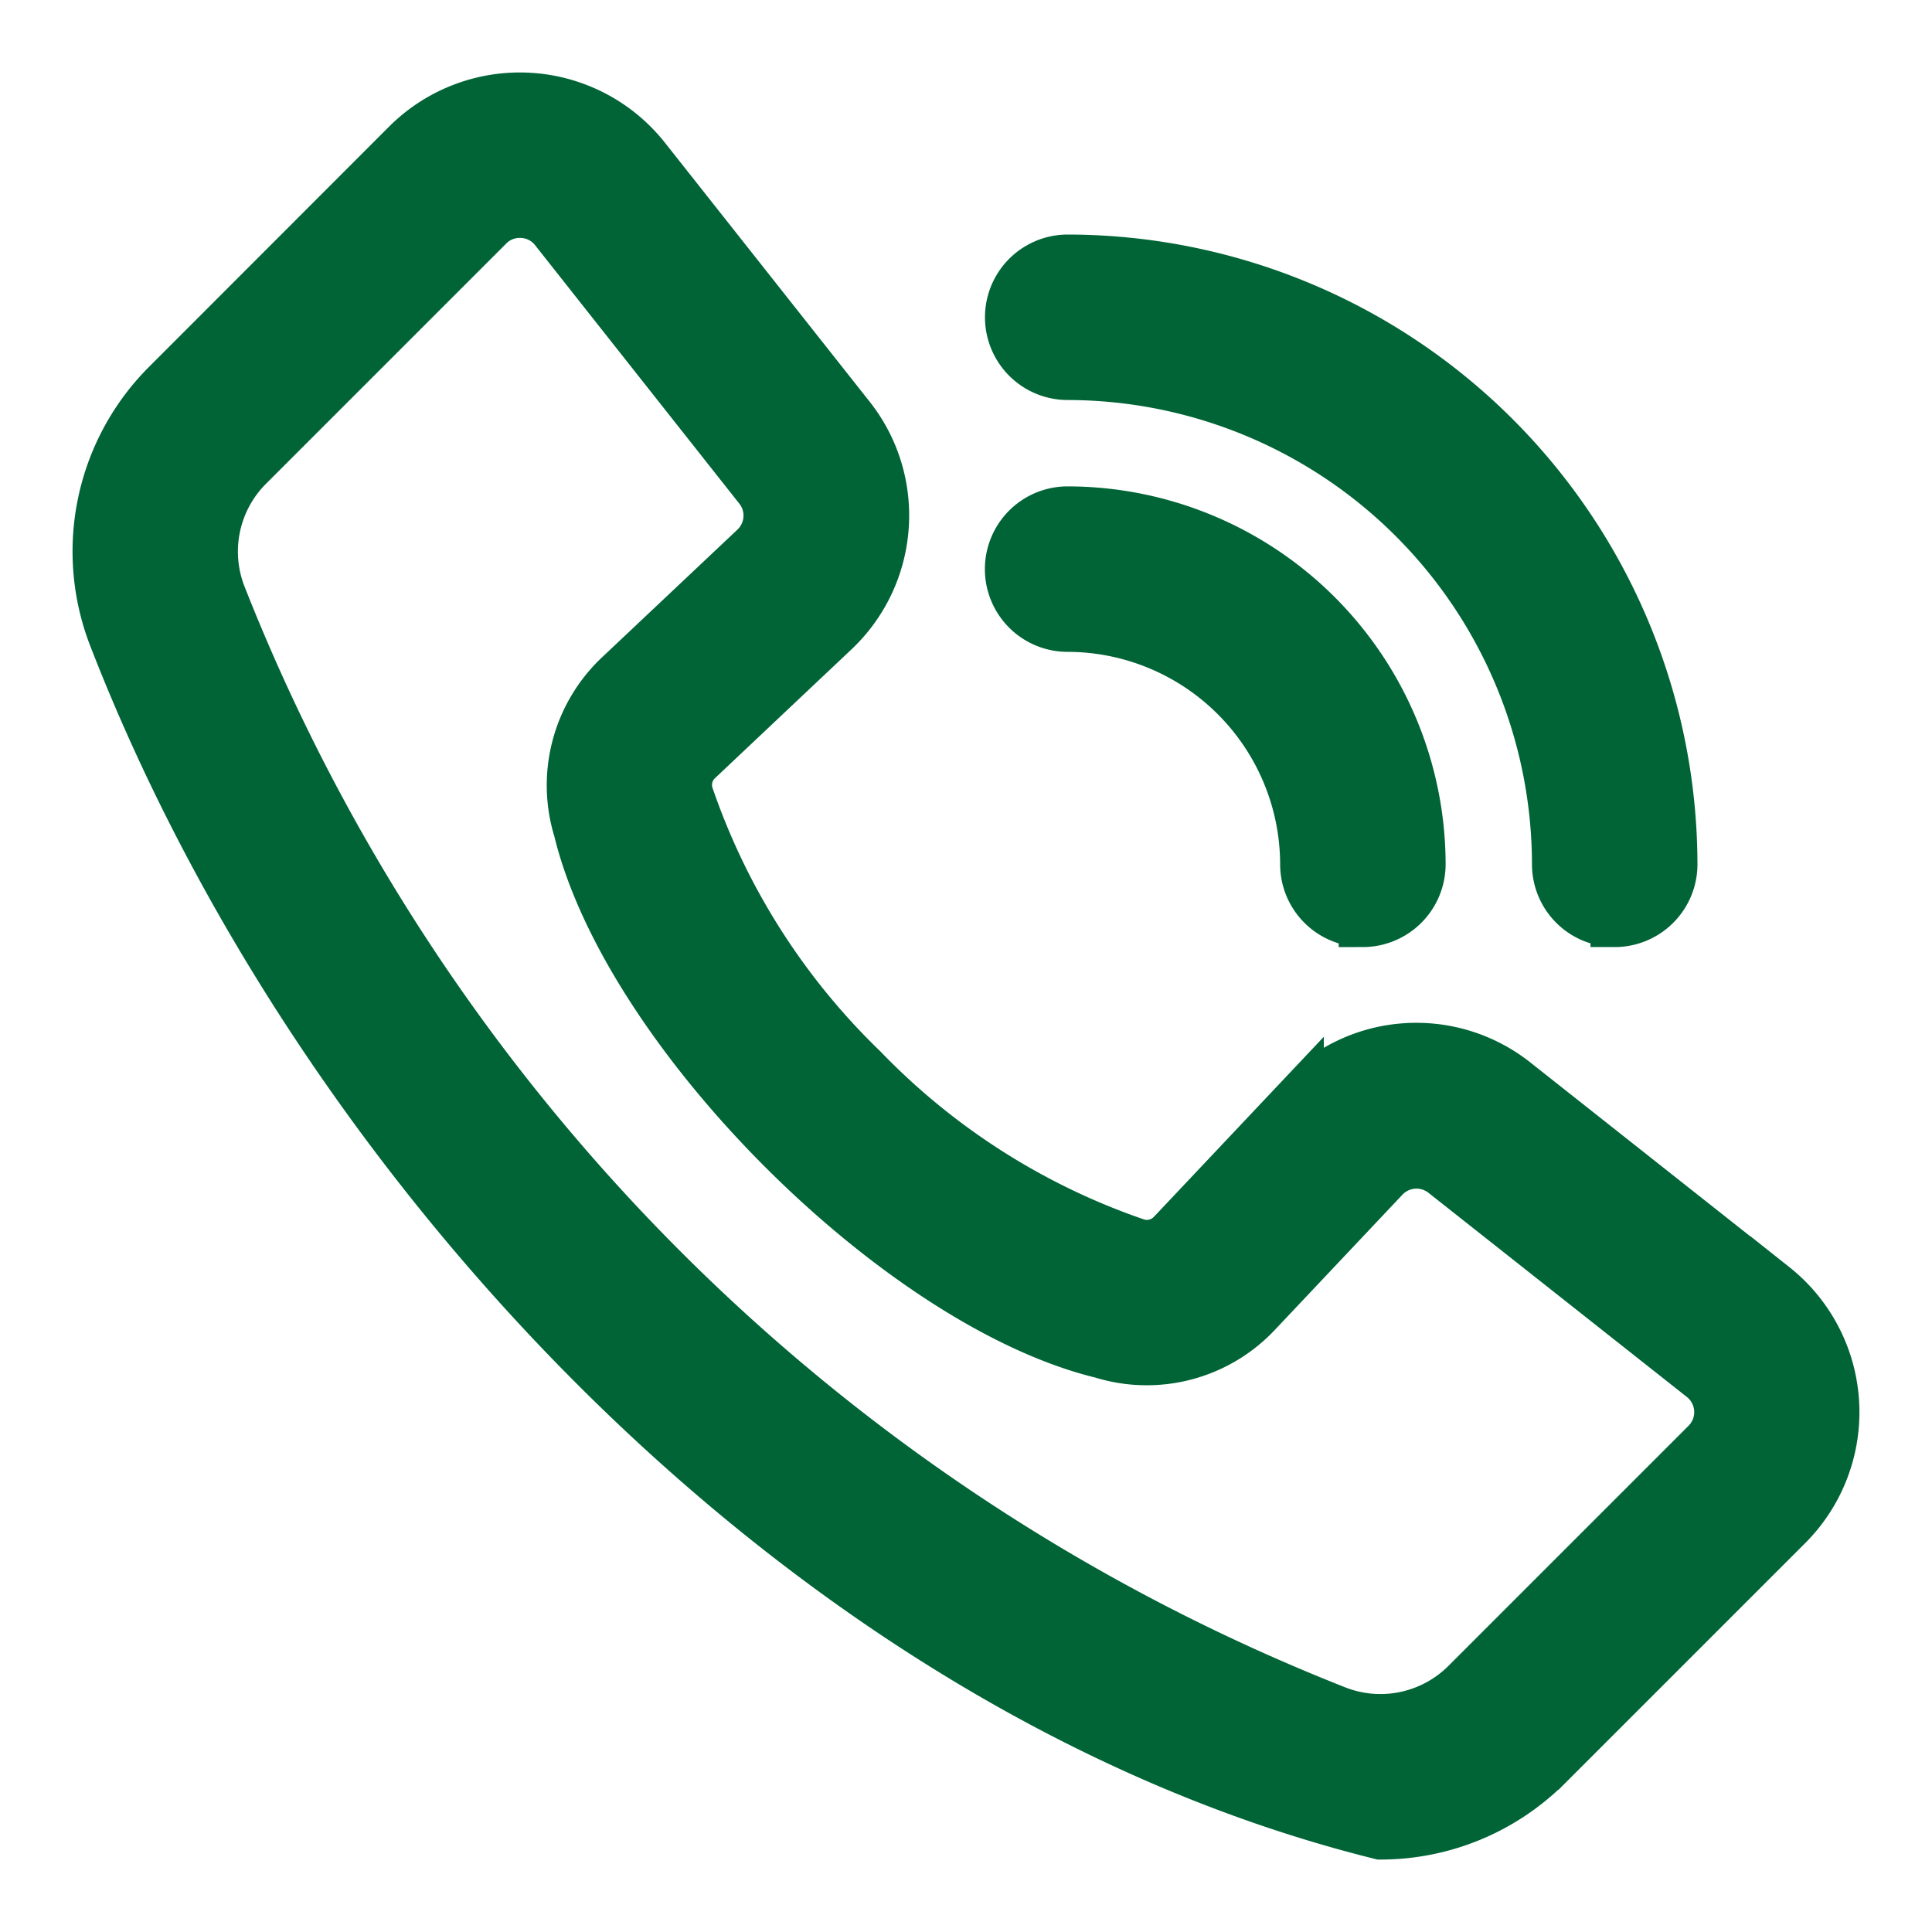 <svg xmlns="http://www.w3.org/2000/svg" width="20" height="20" fill="none" viewBox="0 0 20 20"><path fill="#006436" stroke="#006436" stroke-width=".5" d="M14.29 19C8.425 17.543 3.326 12.156 1.17 6.603a2.452 2.452 0 0 1 .551-2.63l2.484-2.486a1.665 1.665 0 0 1 2.482.145L8.8 4.305c.539.674.468 1.65-.163 2.241L7.233 7.871a.344.344 0 0 0-.097.356 7.147 7.147 0 0 0 1.802 2.835 7.148 7.148 0 0 0 2.835 1.802.35.35 0 0 0 .356-.098l1.325-1.404v.001a1.652 1.652 0 0 1 2.241-.162l2.673 2.113v-.001a1.667 1.667 0 0 1 .145 2.482l-2.484 2.484h-.001A2.453 2.453 0 0 1 14.29 19ZM5.383 2.213a.442.442 0 0 0-.32.132L2.578 4.83a1.242 1.242 0 0 0-.275 1.344 20.465 20.465 0 0 0 11.524 11.523c.463.186.991.077 1.344-.275l2.484-2.484a.45.45 0 0 0-.039-.674l-2.673-2.112a.45.45 0 0 0-.607.044L13.011 13.6a1.57 1.57 0 0 1-1.604.42c-2.103-.51-4.918-3.328-5.427-5.427A1.57 1.57 0 0 1 6.4 6.99l1.405-1.325c.17-.16.19-.424.044-.607L5.736 2.384a.444.444 0 0 0-.353-.171Zm11.332 7.34a.606.606 0 0 1-.606-.606 5.063 5.063 0 0 0-5.056-5.056.606.606 0 1 1 0-1.213 6.278 6.278 0 0 1 6.269 6.27.607.607 0 0 1-.607.606Zm-2.607 0a.606.606 0 0 1-.606-.606 2.454 2.454 0 0 0-2.45-2.449.606.606 0 1 1 0-1.213 3.667 3.667 0 0 1 3.663 3.662.608.608 0 0 1-.607.607Z"></path></svg>